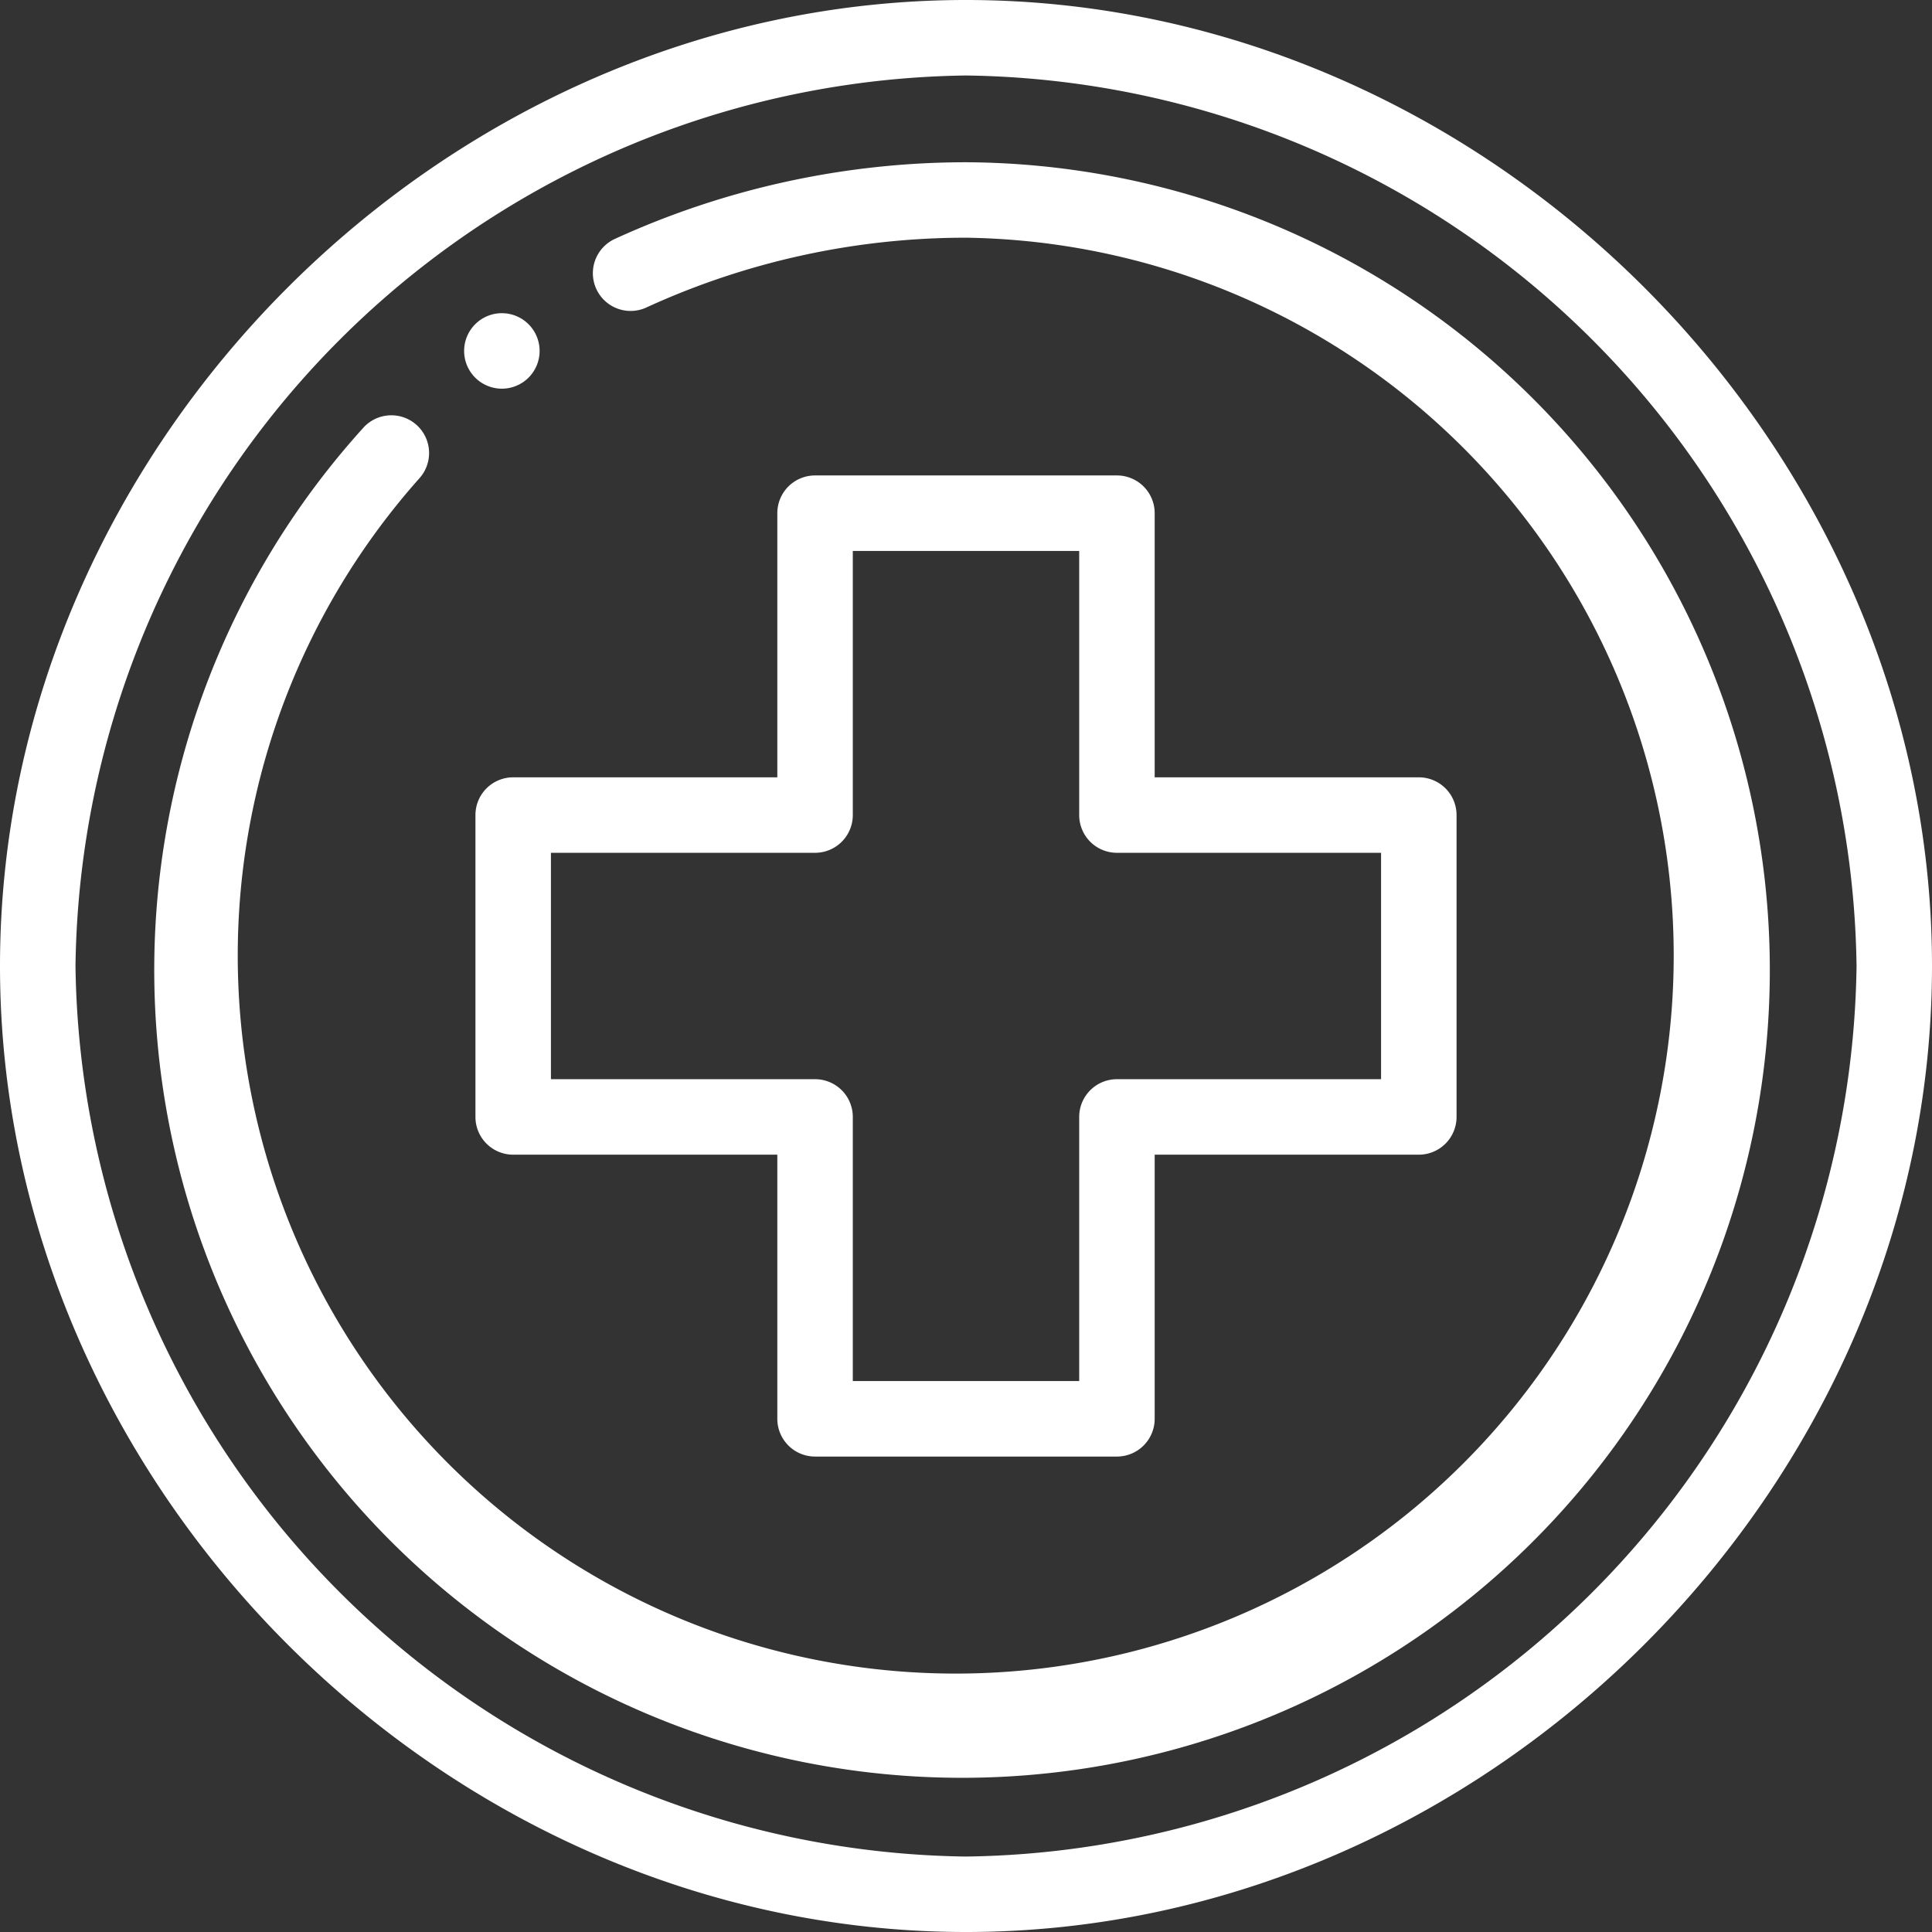 <svg id="CTA-1-Health" xmlns="http://www.w3.org/2000/svg" width="56" height="56" viewBox="0 0 56 56"><rect x="0" y="0" width="56" height="56" fill="#333333" stroke="none"/>  <g id="Group_11651" data-name="Group 11651" transform="translate(13.453 9.078)">    <g id="Group_11650" data-name="Group 11650">      <path id="Path_36411" data-name="Path 36411" d="M124.094,83a1.094,1.094,0,1,0,1.094,1.094A1.094,1.094,0,0,0,124.094,83Z" transform="translate(-123 -83)" fill="#fff" />    </g>  </g>  <g id="Group_11653" data-name="Group 11653">    <g id="Group_11652" data-name="Group 11652">      <path id="Path_36412" data-name="Path 36412" d="M28,0C12.908,0,0,12.884,0,28,0,43.095,12.886,56,28,56c15.092,0,28-12.884,28-28C56,12.905,43.114,0,28,0Zm0,53.813A26.158,26.158,0,0,1,2.188,28,26.158,26.158,0,0,1,28,2.188,26.158,26.158,0,0,1,53.813,28,26.158,26.158,0,0,1,28,53.813Z" fill="#fff" />    </g>  </g>  <g id="Group_11655" data-name="Group 11655" transform="translate(4.703 4.703)">    <g id="Group_11654" data-name="Group 11654">      <path id="Path_36413" data-name="Path 36413" d="M66.3,43a24.472,24.472,0,0,0-10.179,2.221,1.094,1.094,0,1,0,.941,1.975A22.21,22.21,0,0,1,66.3,45.187a20.811,20.811,0,1,1-15.849,6.976,1.094,1.094,0,1,0-1.634-1.455A23.414,23.414,0,1,0,66.3,43Z" transform="translate(-43 -43)" fill="#fff" />    </g>  </g>  <g id="Group_11657" data-name="Group 11657" transform="translate(13.781 13.781)">    <g id="Group_11656" data-name="Group 11656">      <path id="Path_36414" data-name="Path 36414" d="M153.344,134.75h-7.656v-7.656A1.094,1.094,0,0,0,144.594,126h-8.75a1.094,1.094,0,0,0-1.094,1.094v7.656h-7.656A1.094,1.094,0,0,0,126,135.844v8.75a1.094,1.094,0,0,0,1.094,1.094h7.656v7.656a1.094,1.094,0,0,0,1.094,1.094h8.75a1.094,1.094,0,0,0,1.094-1.094v-7.656h7.656a1.094,1.094,0,0,0,1.094-1.094v-8.75A1.094,1.094,0,0,0,153.344,134.75Zm-1.094,8.75h-7.656a1.094,1.094,0,0,0-1.094,1.094v7.656h-6.562v-7.656a1.094,1.094,0,0,0-1.094-1.094h-7.656v-6.562h7.656a1.094,1.094,0,0,0,1.094-1.094v-7.656H143.5v7.656a1.094,1.094,0,0,0,1.094,1.094h7.656Z" transform="translate(-126 -126)" fill="#fff" />    </g>  </g></svg>
